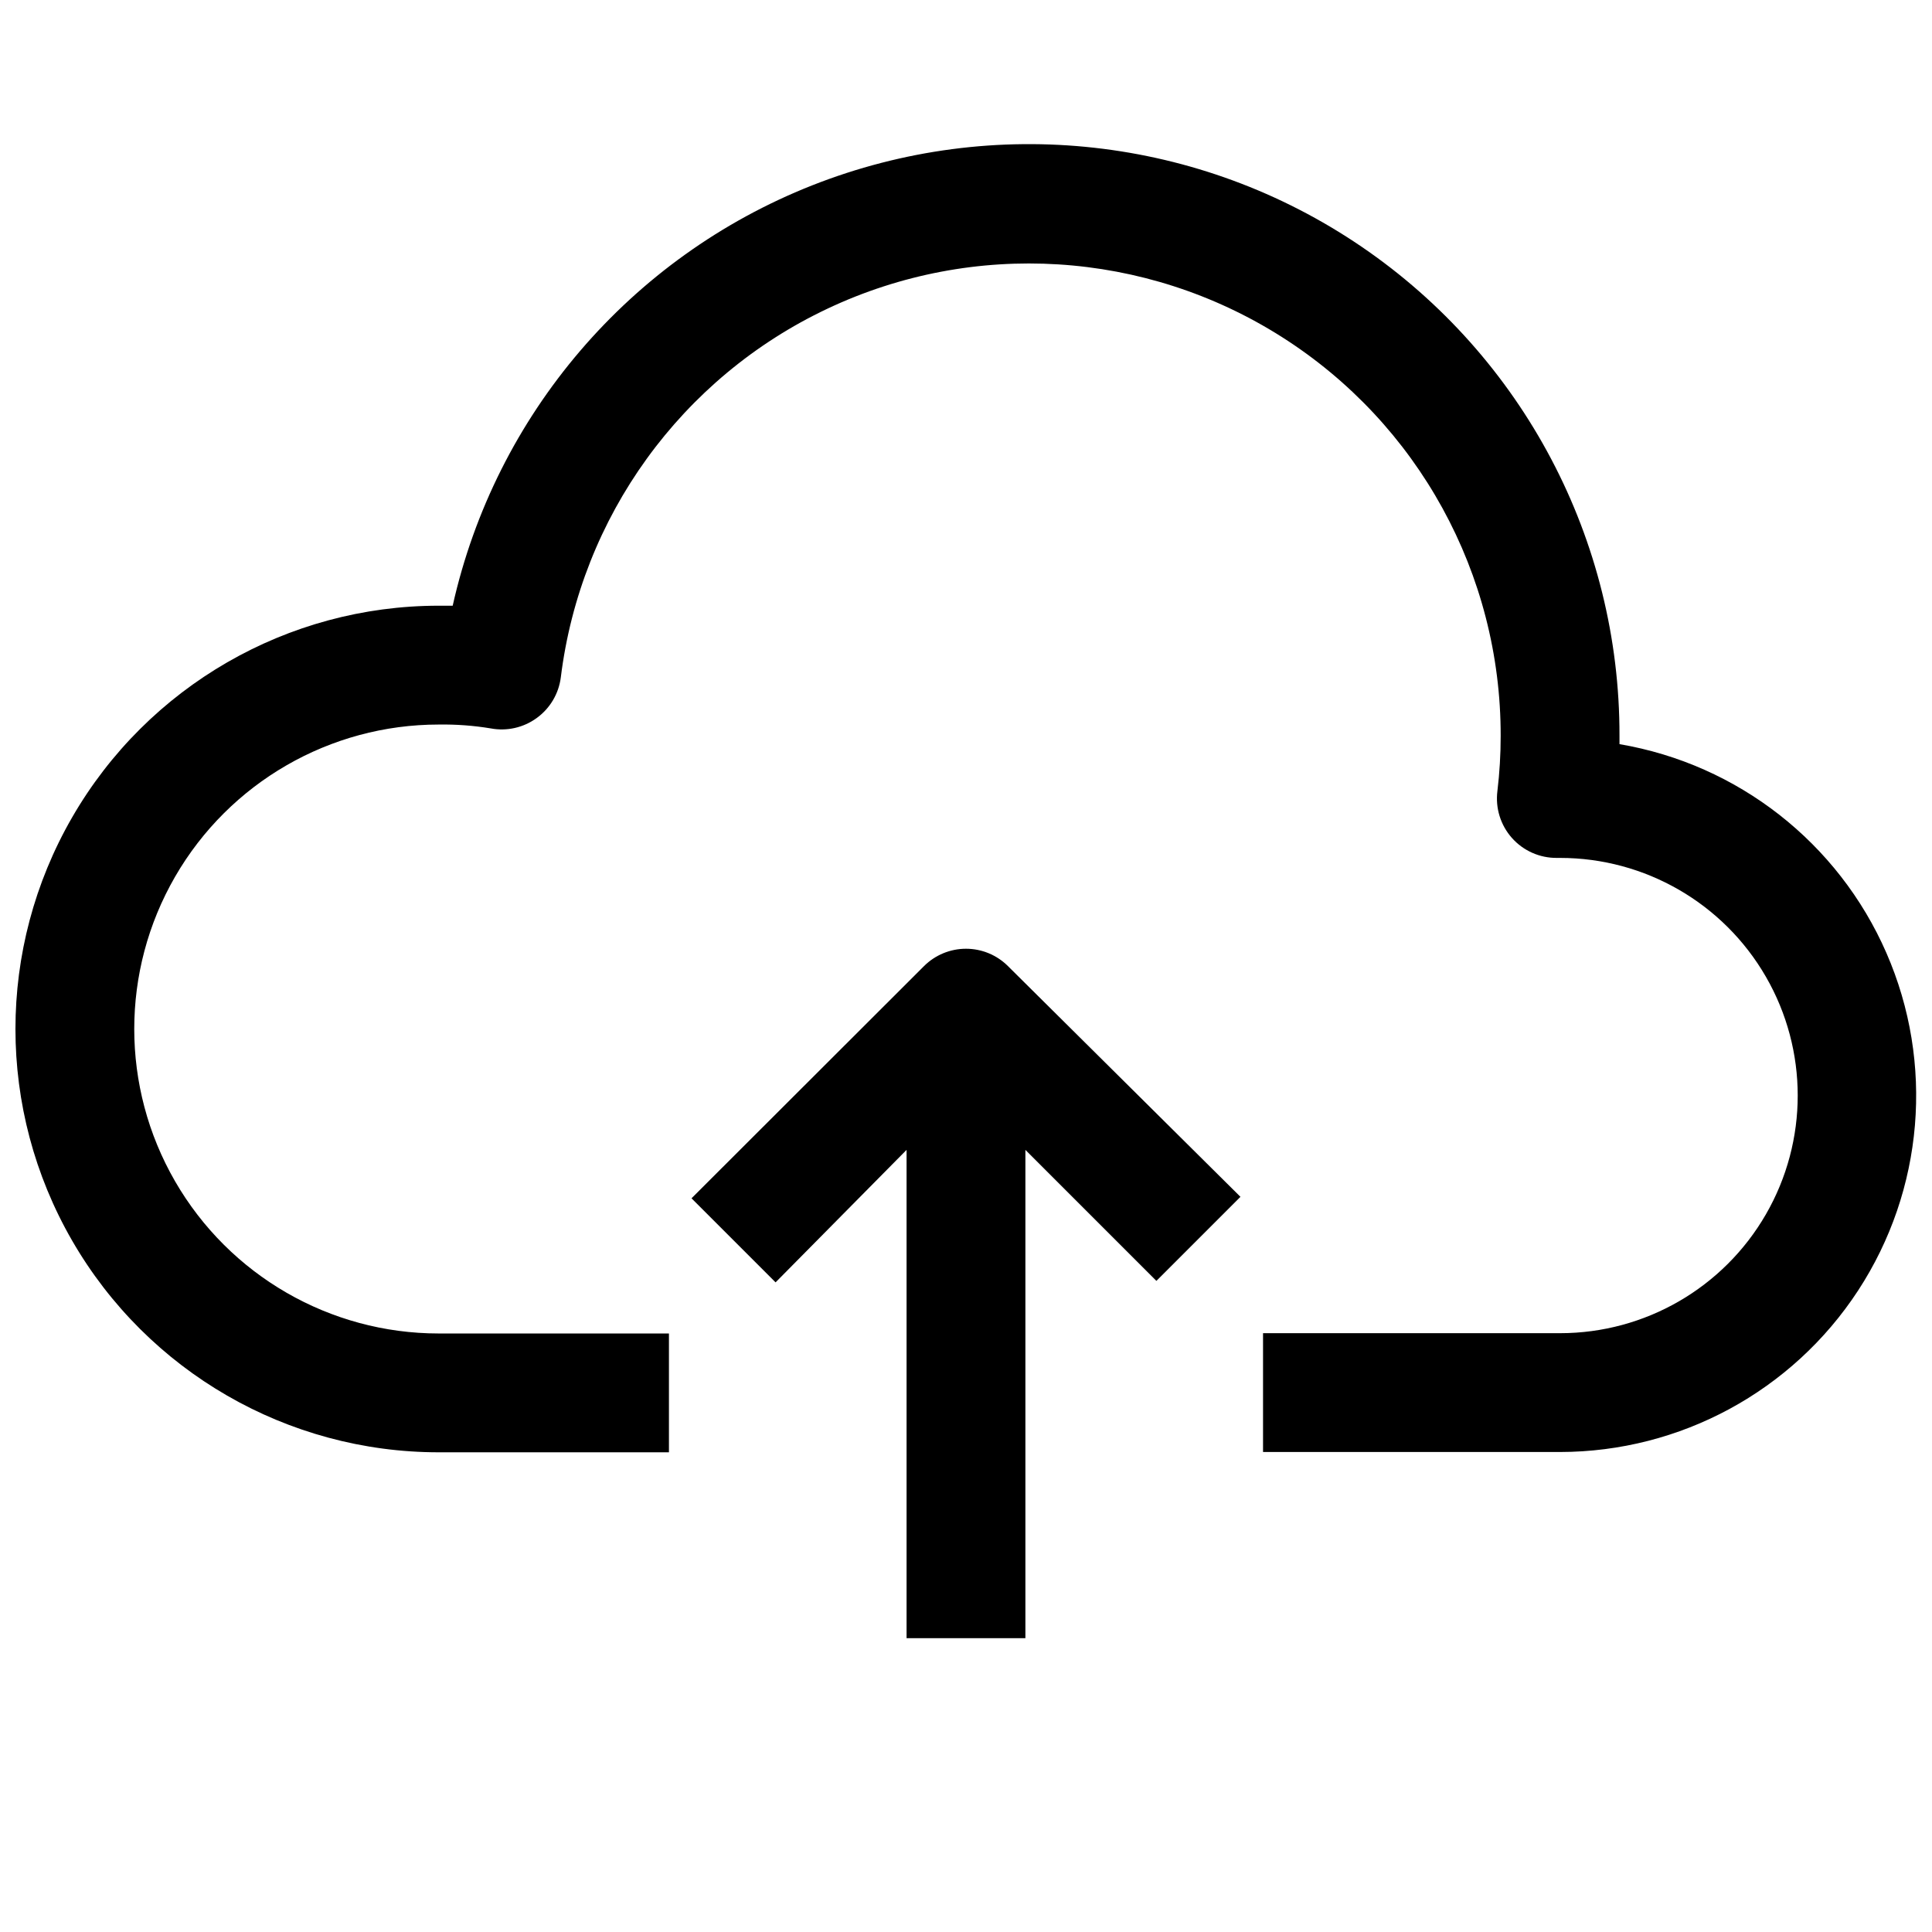 <?xml version="1.0" encoding="UTF-8"?>
<!-- Uploaded to: ICON Repo, www.iconrepo.com, Generator: ICON Repo Mixer Tools -->
<svg width="800px" height="800px" version="1.1" viewBox="144 144 512 512" xmlns="http://www.w3.org/2000/svg">
 <defs>
  <clipPath id="a">
   <path d="m148.09 182h503.81v347h-503.81z"/>
  </clipPath>
 </defs>
 <g clip-path="url(#a)">
  <path d="m573.18 341.2v-2.203c0.098-51.863-25.5-100.41-68.355-129.62-42.855-29.207-97.395-35.289-145.63-16.238-48.234 19.055-83.898 60.766-95.227 111.38h-3.699c-40.078 0-77.109 21.379-97.148 56.086-20.035 34.707-20.035 77.469 0 112.18 20.039 34.711 57.07 56.09 97.148 56.09h61.008v-31.488h-61.008c-28.828 0-55.465-15.379-69.879-40.344s-14.414-55.723 0-80.688 41.051-40.344 69.879-40.344c4.613-0.07 9.223 0.27 13.777 1.023 4.273 0.805 8.688-0.191 12.199-2.758 3.527-2.555 5.836-6.461 6.379-10.781 5.258-42.531 31.934-79.406 70.688-97.703s84.176-15.469 120.36 7.492c36.184 22.965 58.082 62.863 58.023 105.72 0.004 4.891-0.285 9.781-0.867 14.641-0.566 4.504 0.836 9.035 3.856 12.43 3.016 3.391 7.348 5.316 11.891 5.281h0.863c22.5 0 43.289 12.004 54.539 31.488s11.25 43.492 0 62.977-32.039 31.488-54.539 31.488h-78.719v31.488h78.719c31.852-0.035 61.535-16.113 78.965-42.77 17.43-26.656 20.254-60.301 7.512-89.488-12.742-29.188-39.332-49.992-70.73-55.332z"/>
 </g>
 <path d="m415.74 578.14v-129.41l34.715 34.715 22.277-22.277-61.637-61.164c-2.949-2.934-6.941-4.578-11.098-4.578-4.16 0-8.152 1.645-11.102 4.578l-61.637 61.559 22.277 22.277 34.715-35.109v129.41z"/>
</svg>